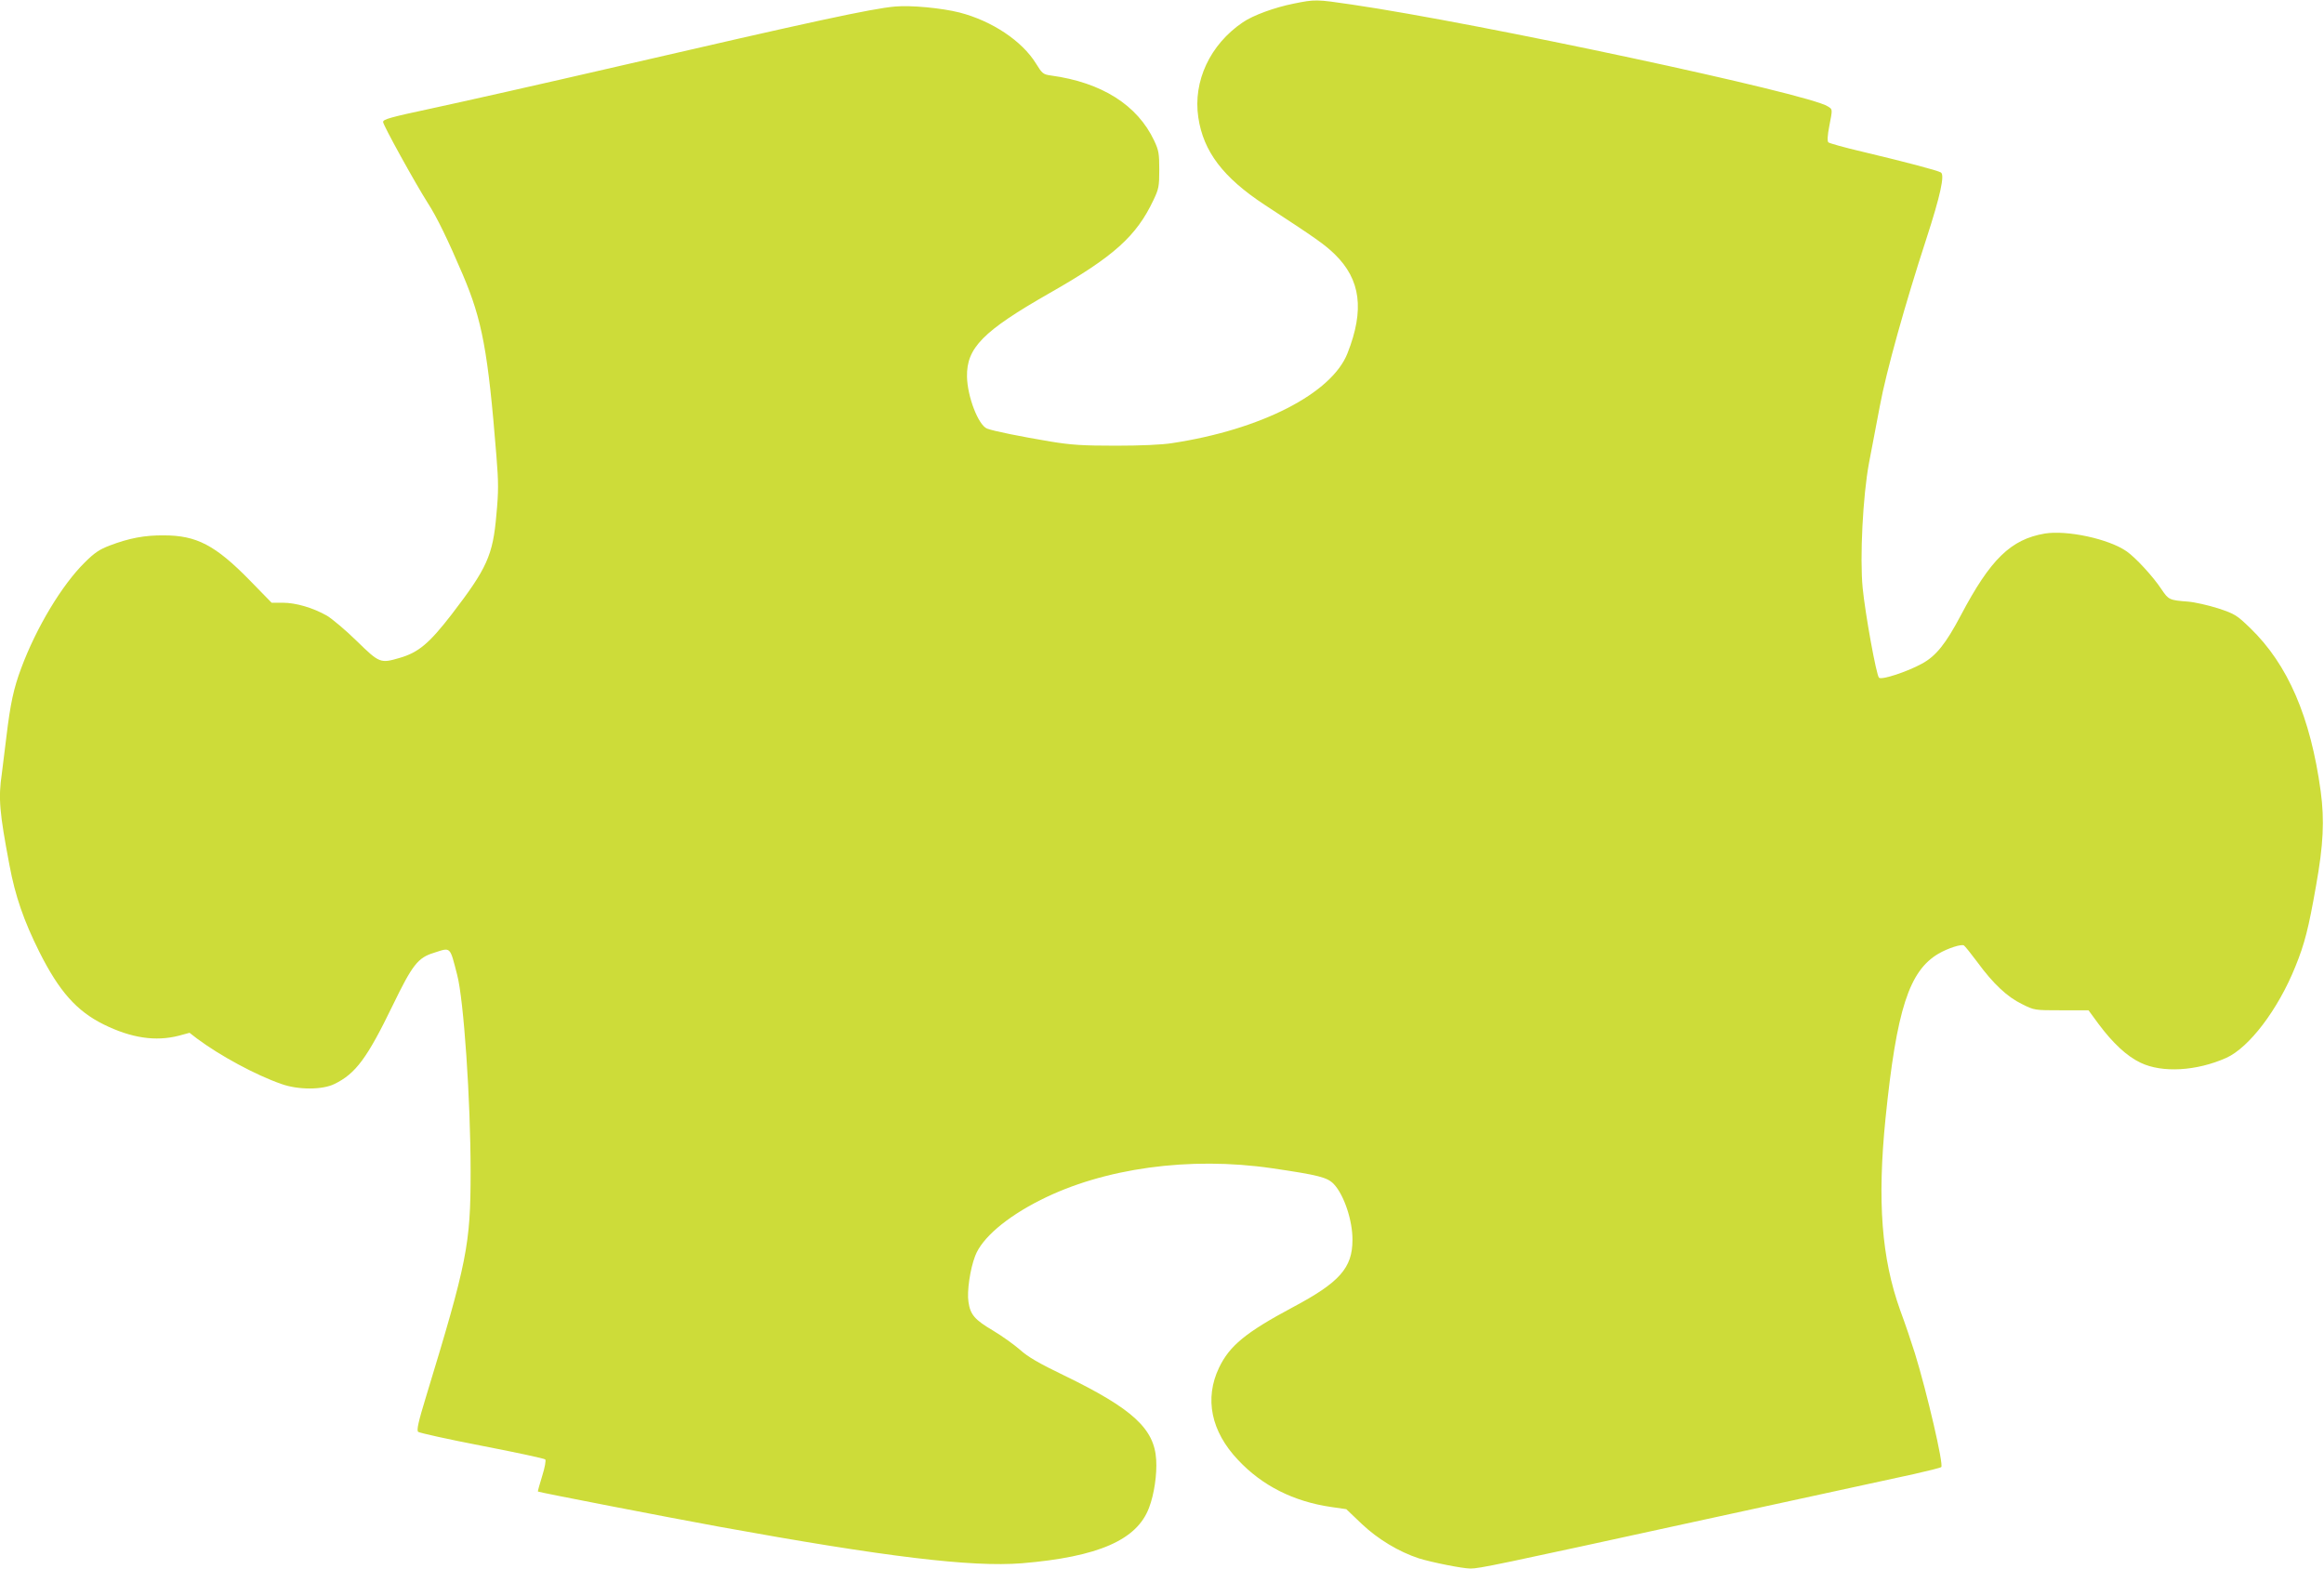 <?xml version="1.0" standalone="no"?>
<!DOCTYPE svg PUBLIC "-//W3C//DTD SVG 20010904//EN"
 "http://www.w3.org/TR/2001/REC-SVG-20010904/DTD/svg10.dtd">
<svg version="1.0" xmlns="http://www.w3.org/2000/svg"
 width="1280pt" height="864pt" viewBox="0 0 1280 864"
 preserveAspectRatio="xMidYMid meet">
<g transform="translate(0,864) scale(0.1,-0.1)"
fill="#cddc39" stroke="none">
<path d="M7125 8620 c-105 -21 -223 -64 -280 -103 -180 -122 -275 -324 -245
-524 28 -188 137 -331 365 -481 291 -190 331 -219 387 -273 142 -139 164 -305
70 -544 -86 -222 -477 -422 -967 -496 -56 -9 -174 -14 -310 -14 -181 0 -245 4
-360 23 -161 27 -311 57 -348 71 -48 18 -109 176 -111 286 -3 159 88 251 454
460 355 202 479 314 573 513 29 61 32 75 32 167 0 89 -3 107 -28 160 -92 196
-289 321 -568 359 -44 6 -49 11 -83 66 -77 125 -243 235 -421 281 -99 25 -269
41 -355 33 -128 -11 -456 -82 -1520 -328 -415 -96 -878 -200 -1027 -232 -234
-50 -273 -61 -273 -76 0 -17 175 -334 246 -446 50 -77 112 -205 193 -395 107
-251 139 -423 185 -997 12 -147 12 -199 0 -325 -19 -224 -52 -296 -247 -550
-123 -159 -182 -209 -286 -239 -106 -31 -111 -29 -235 92 -61 60 -136 123
-166 141 -76 43 -170 71 -243 71 l-61 0 -120 123 c-190 194 -293 248 -474 248
-105 1 -190 -15 -298 -56 -55 -21 -83 -39 -137 -93 -126 -124 -267 -359 -350
-582 -42 -112 -60 -196 -82 -380 -9 -74 -20 -165 -25 -202 -20 -135 -13 -212
42 -503 32 -171 79 -307 165 -479 109 -217 205 -325 354 -399 152 -75 286 -95
414 -62 l59 16 40 -31 c127 -95 325 -202 466 -251 92 -33 225 -33 292 0 117
57 180 142 321 433 109 225 139 263 228 290 93 30 86 37 127 -122 36 -136 74
-687 74 -1085 0 -401 -19 -495 -246 -1240 -42 -137 -52 -183 -43 -192 7 -6
165 -41 351 -77 187 -36 344 -70 349 -75 5 -5 -2 -44 -17 -92 -14 -45 -25 -84
-23 -85 4 -4 715 -142 1000 -194 914 -166 1387 -223 1665 -201 420 35 635 128
701 307 28 73 44 183 39 263 -10 171 -129 281 -506 464 -141 68 -201 103 -244
142 -32 28 -99 76 -149 106 -100 59 -125 87 -135 158 -9 57 9 181 37 253 37
98 171 213 360 308 348 176 822 241 1274 175 259 -38 306 -50 342 -88 56 -60
103 -201 102 -307 0 -154 -71 -234 -329 -371 -260 -139 -348 -212 -406 -333
-81 -170 -44 -351 105 -508 133 -142 306 -229 513 -259 l83 -12 86 -82 c89
-84 204 -153 314 -189 71 -22 240 -56 284 -56 50 0 136 18 1286 269 556 121
1075 234 1155 251 80 18 148 35 152 39 14 13 -79 412 -145 626 -19 61 -55 167
-81 237 -103 287 -127 601 -81 1058 61 600 130 812 292 907 52 30 126 54 140
45 6 -4 39 -45 74 -92 87 -119 165 -192 246 -231 68 -34 68 -34 217 -34 l149
0 55 -75 c79 -106 156 -178 232 -214 119 -57 308 -46 472 27 126 57 285 266
380 502 52 128 73 212 114 445 41 229 47 362 26 520 -56 411 -181 700 -389
901 -74 71 -83 77 -176 108 -54 17 -128 34 -165 37 -104 8 -108 10 -147 68
-46 70 -143 175 -192 209 -99 69 -329 118 -451 98 -187 -32 -299 -141 -462
-450 -83 -157 -137 -225 -215 -267 -80 -44 -222 -91 -236 -77 -15 15 -76 353
-90 495 -16 166 1 506 35 688 14 74 41 216 60 315 35 189 139 561 256 920 77
237 102 352 80 365 -17 11 -204 60 -431 114 -99 23 -184 47 -189 52 -6 6 -5
37 5 88 19 98 19 93 -8 110 -105 70 -1920 458 -2622 561 -197 29 -201 29 -320
5z"/>
</g>
</svg>
